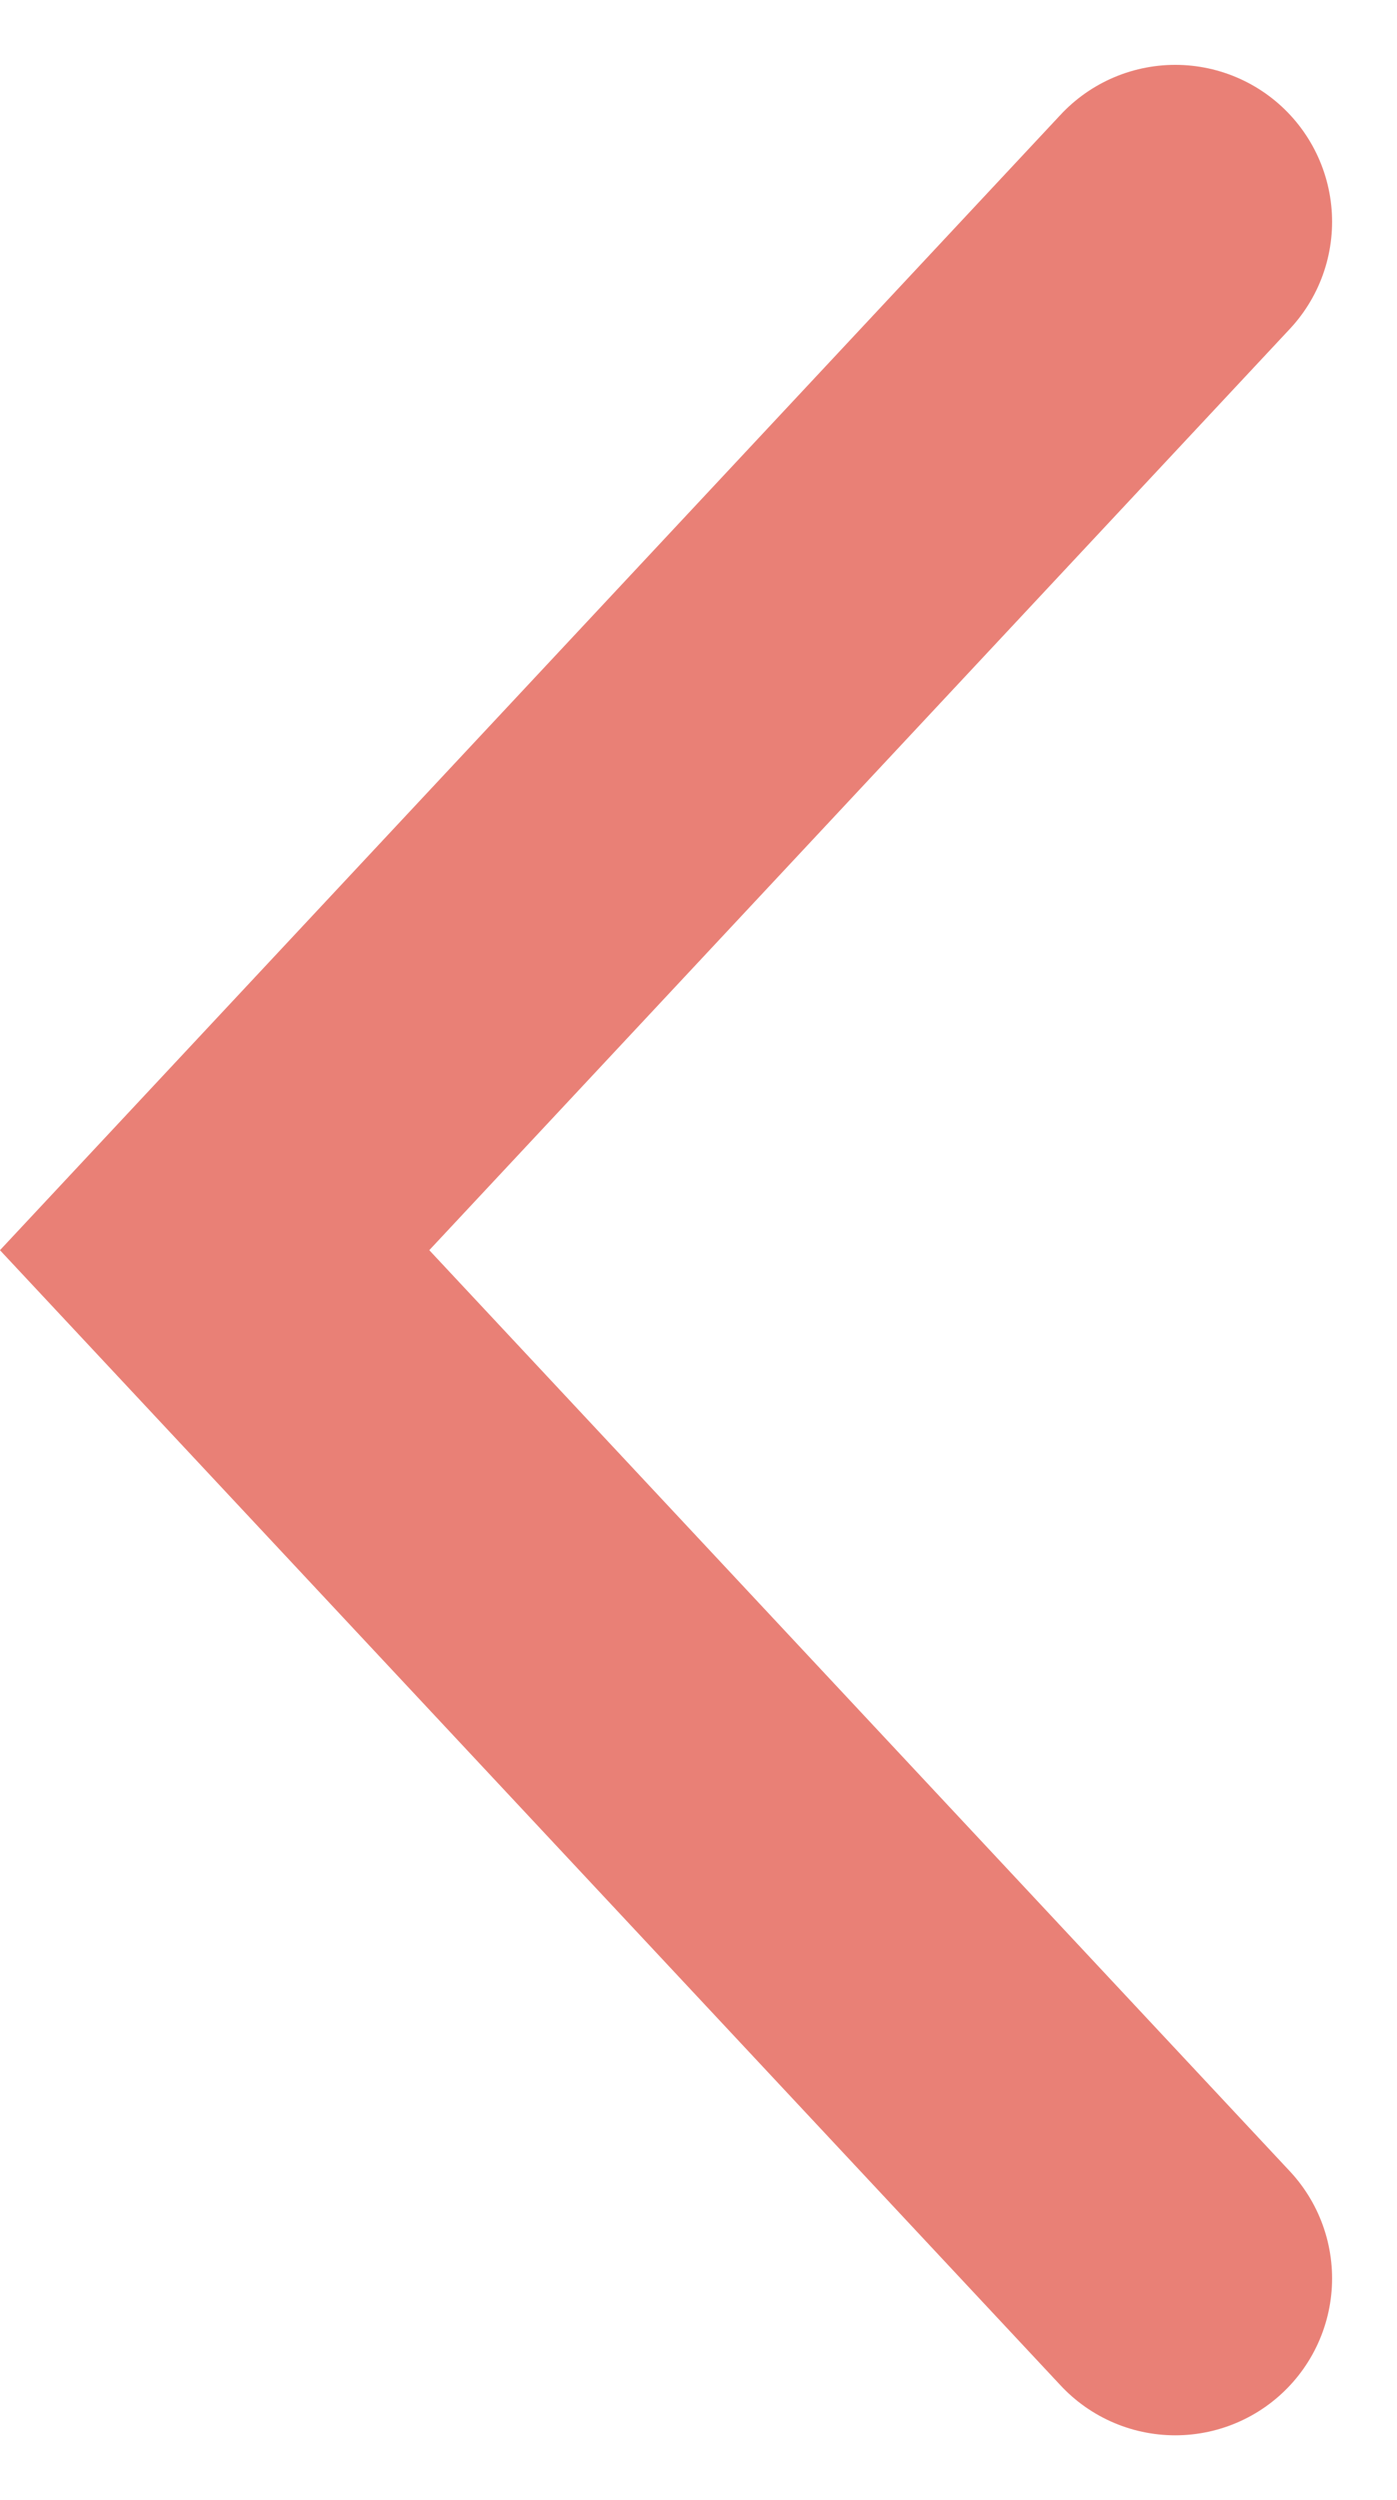 <svg xmlns="http://www.w3.org/2000/svg" width="13.363" height="23.9" viewBox="0 0 13.363 23.9">
  <path id="パス_23097" data-name="パス 23097" d="M10.189,1,1,10.831l9.189,9.829" transform="translate(1.053 1.12)" fill="none" stroke="#e98076" stroke-linecap="round" stroke-width="3"/>
</svg>
